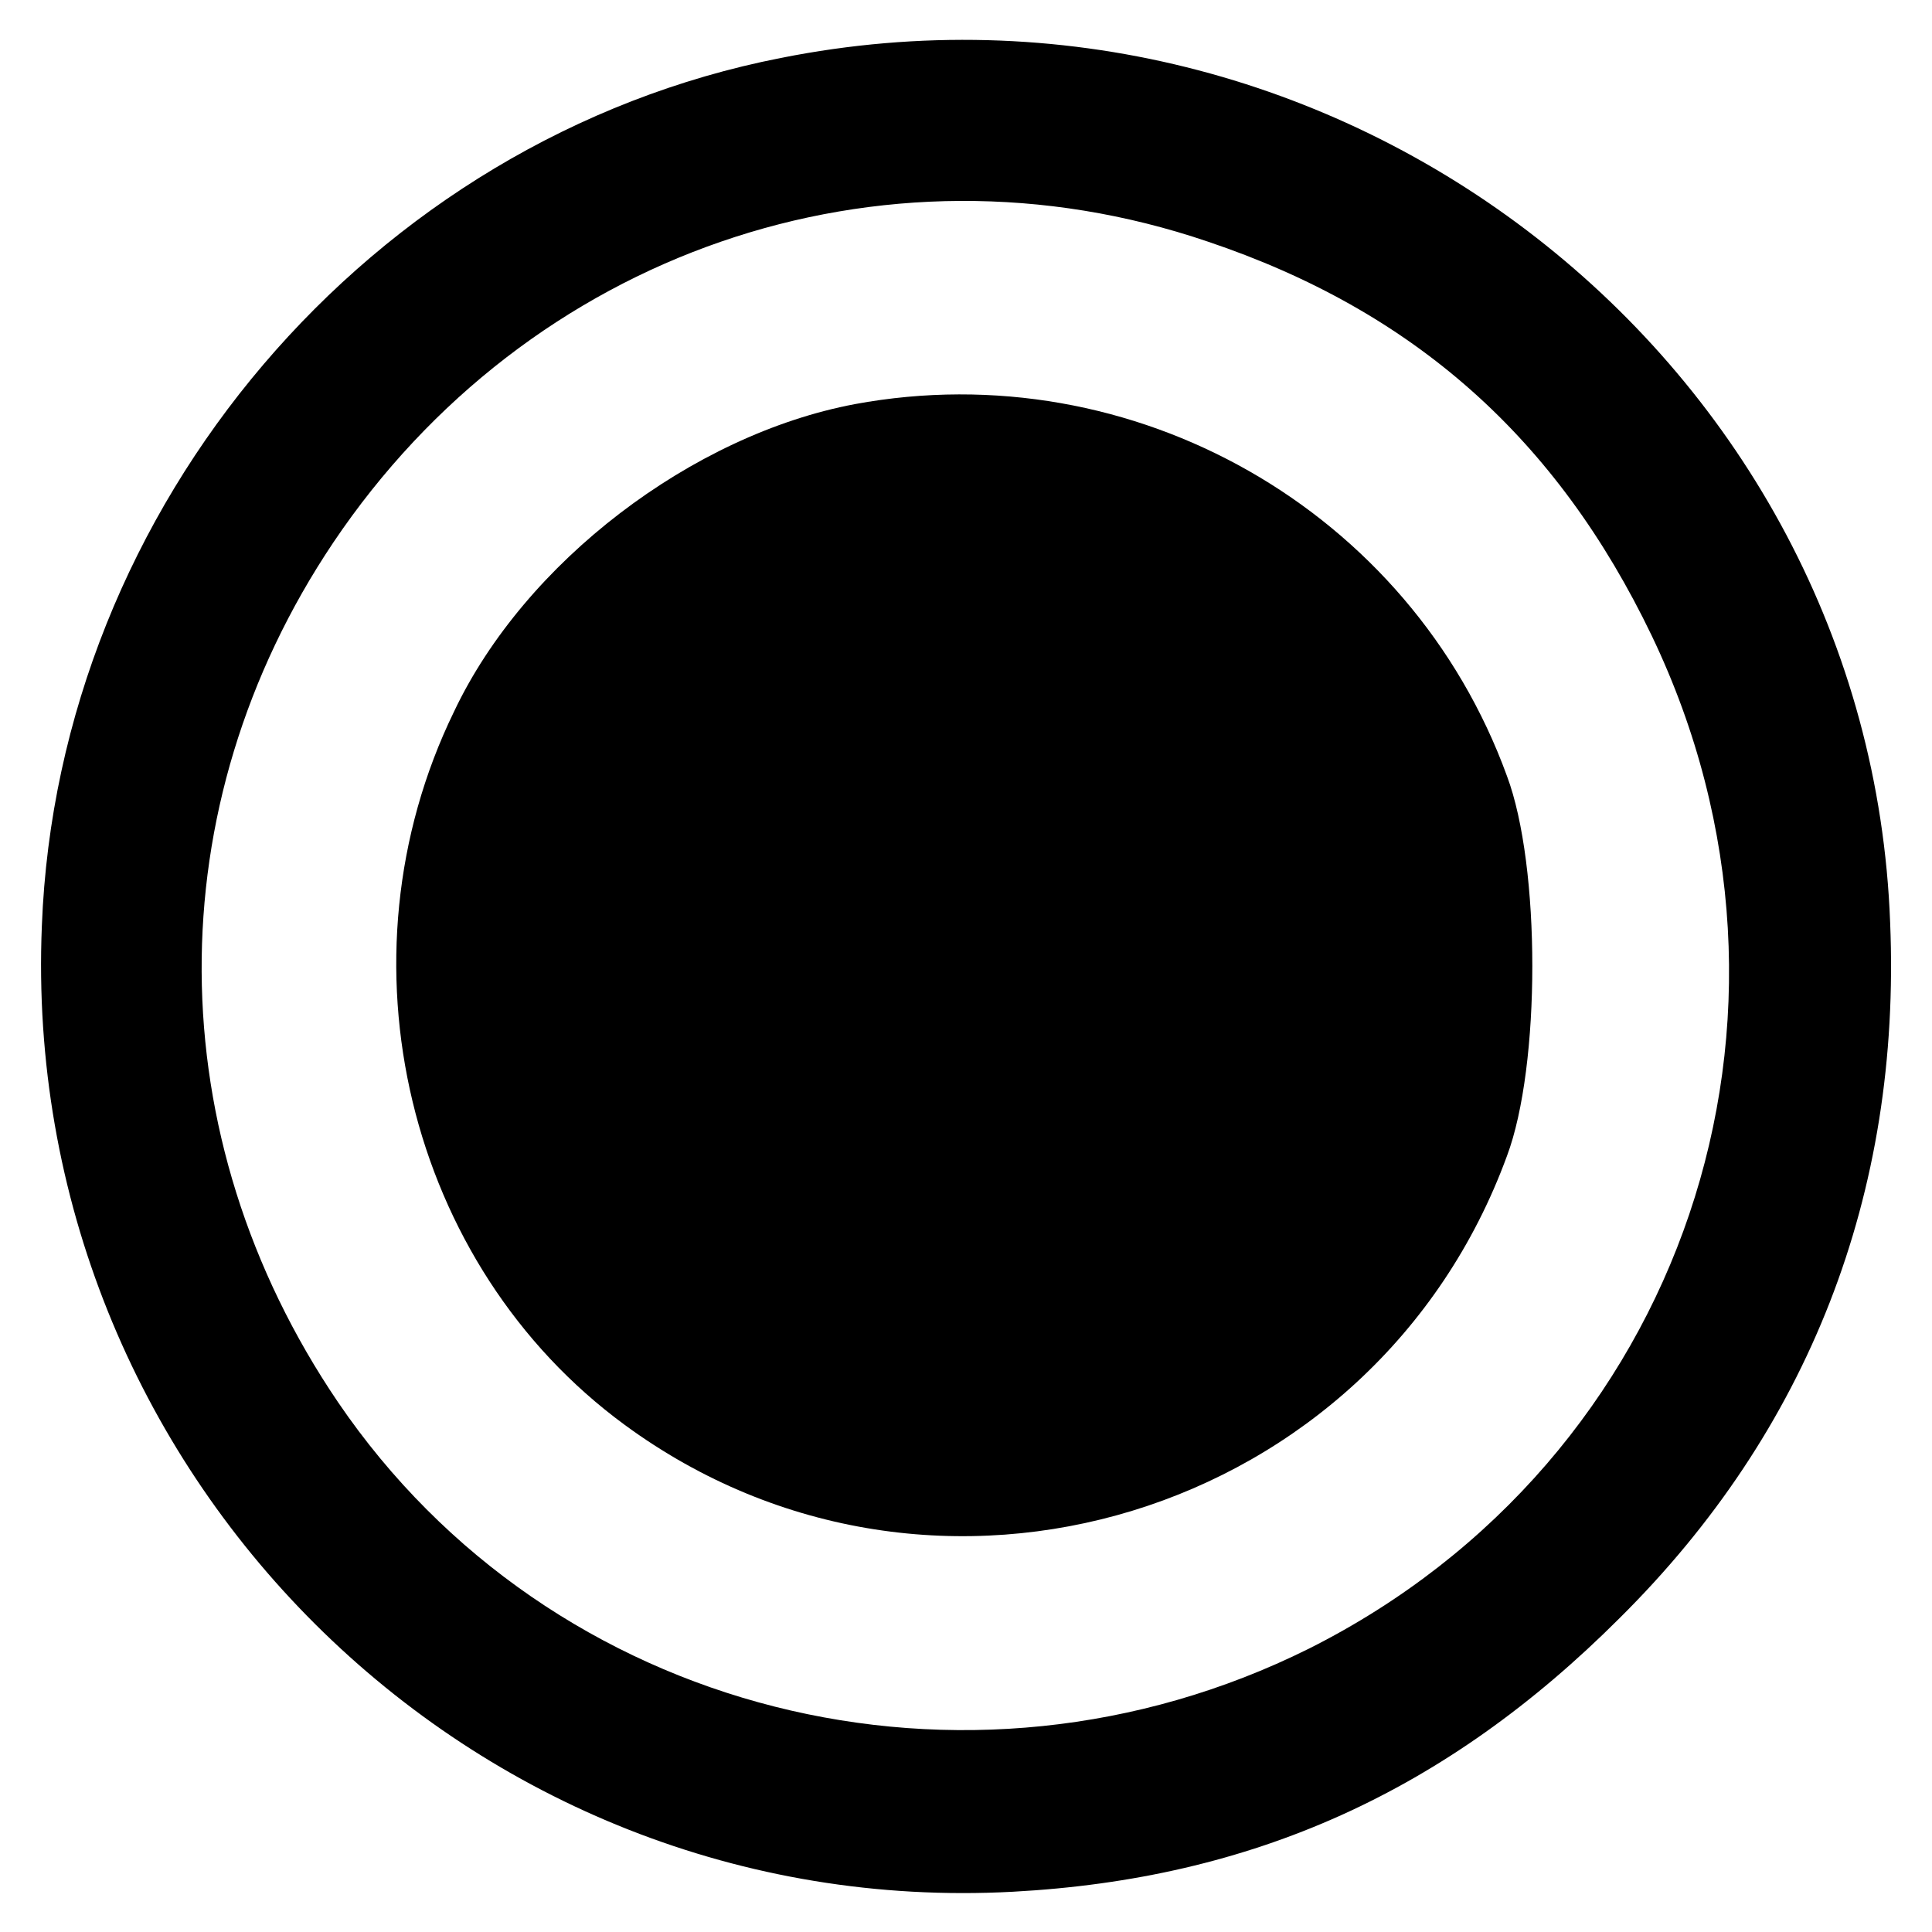 <?xml version="1.0" standalone="no"?>
<!DOCTYPE svg PUBLIC "-//W3C//DTD SVG 20010904//EN"
 "http://www.w3.org/TR/2001/REC-SVG-20010904/DTD/svg10.dtd">
<svg version="1.0" xmlns="http://www.w3.org/2000/svg"
 width="120pt" height="120pt" viewBox="0 0 120 120"
 preserveAspectRatio="xMidYMid meet">
<g transform="translate(0,120) scale(0.1,-0.1)"
fill="#000000" stroke="none">
<path d="M485 1164 c-255 -50 -449 -278 -459 -539 -14 -339 266 -618 603 -600
149 8 269 62 377 170 117 116 175 263 168 432 -13 349 -343 606 -689 537z
m265 -114 c128 -43 217 -122 276 -245 113 -236 20 -512 -213 -629 -213 -106
-471 -41 -603 153 -112 165 -113 370 -3 534 121 180 340 256 543 187z"/>
<path d="M531 949 c-101 -19 -205 -98 -249 -191 -75 -154 -29 -344 106 -443
192 -141 466 -57 548 167 21 56 21 180 0 236 -60 165 -232 263 -405 231z"/>
</g>
</svg>
